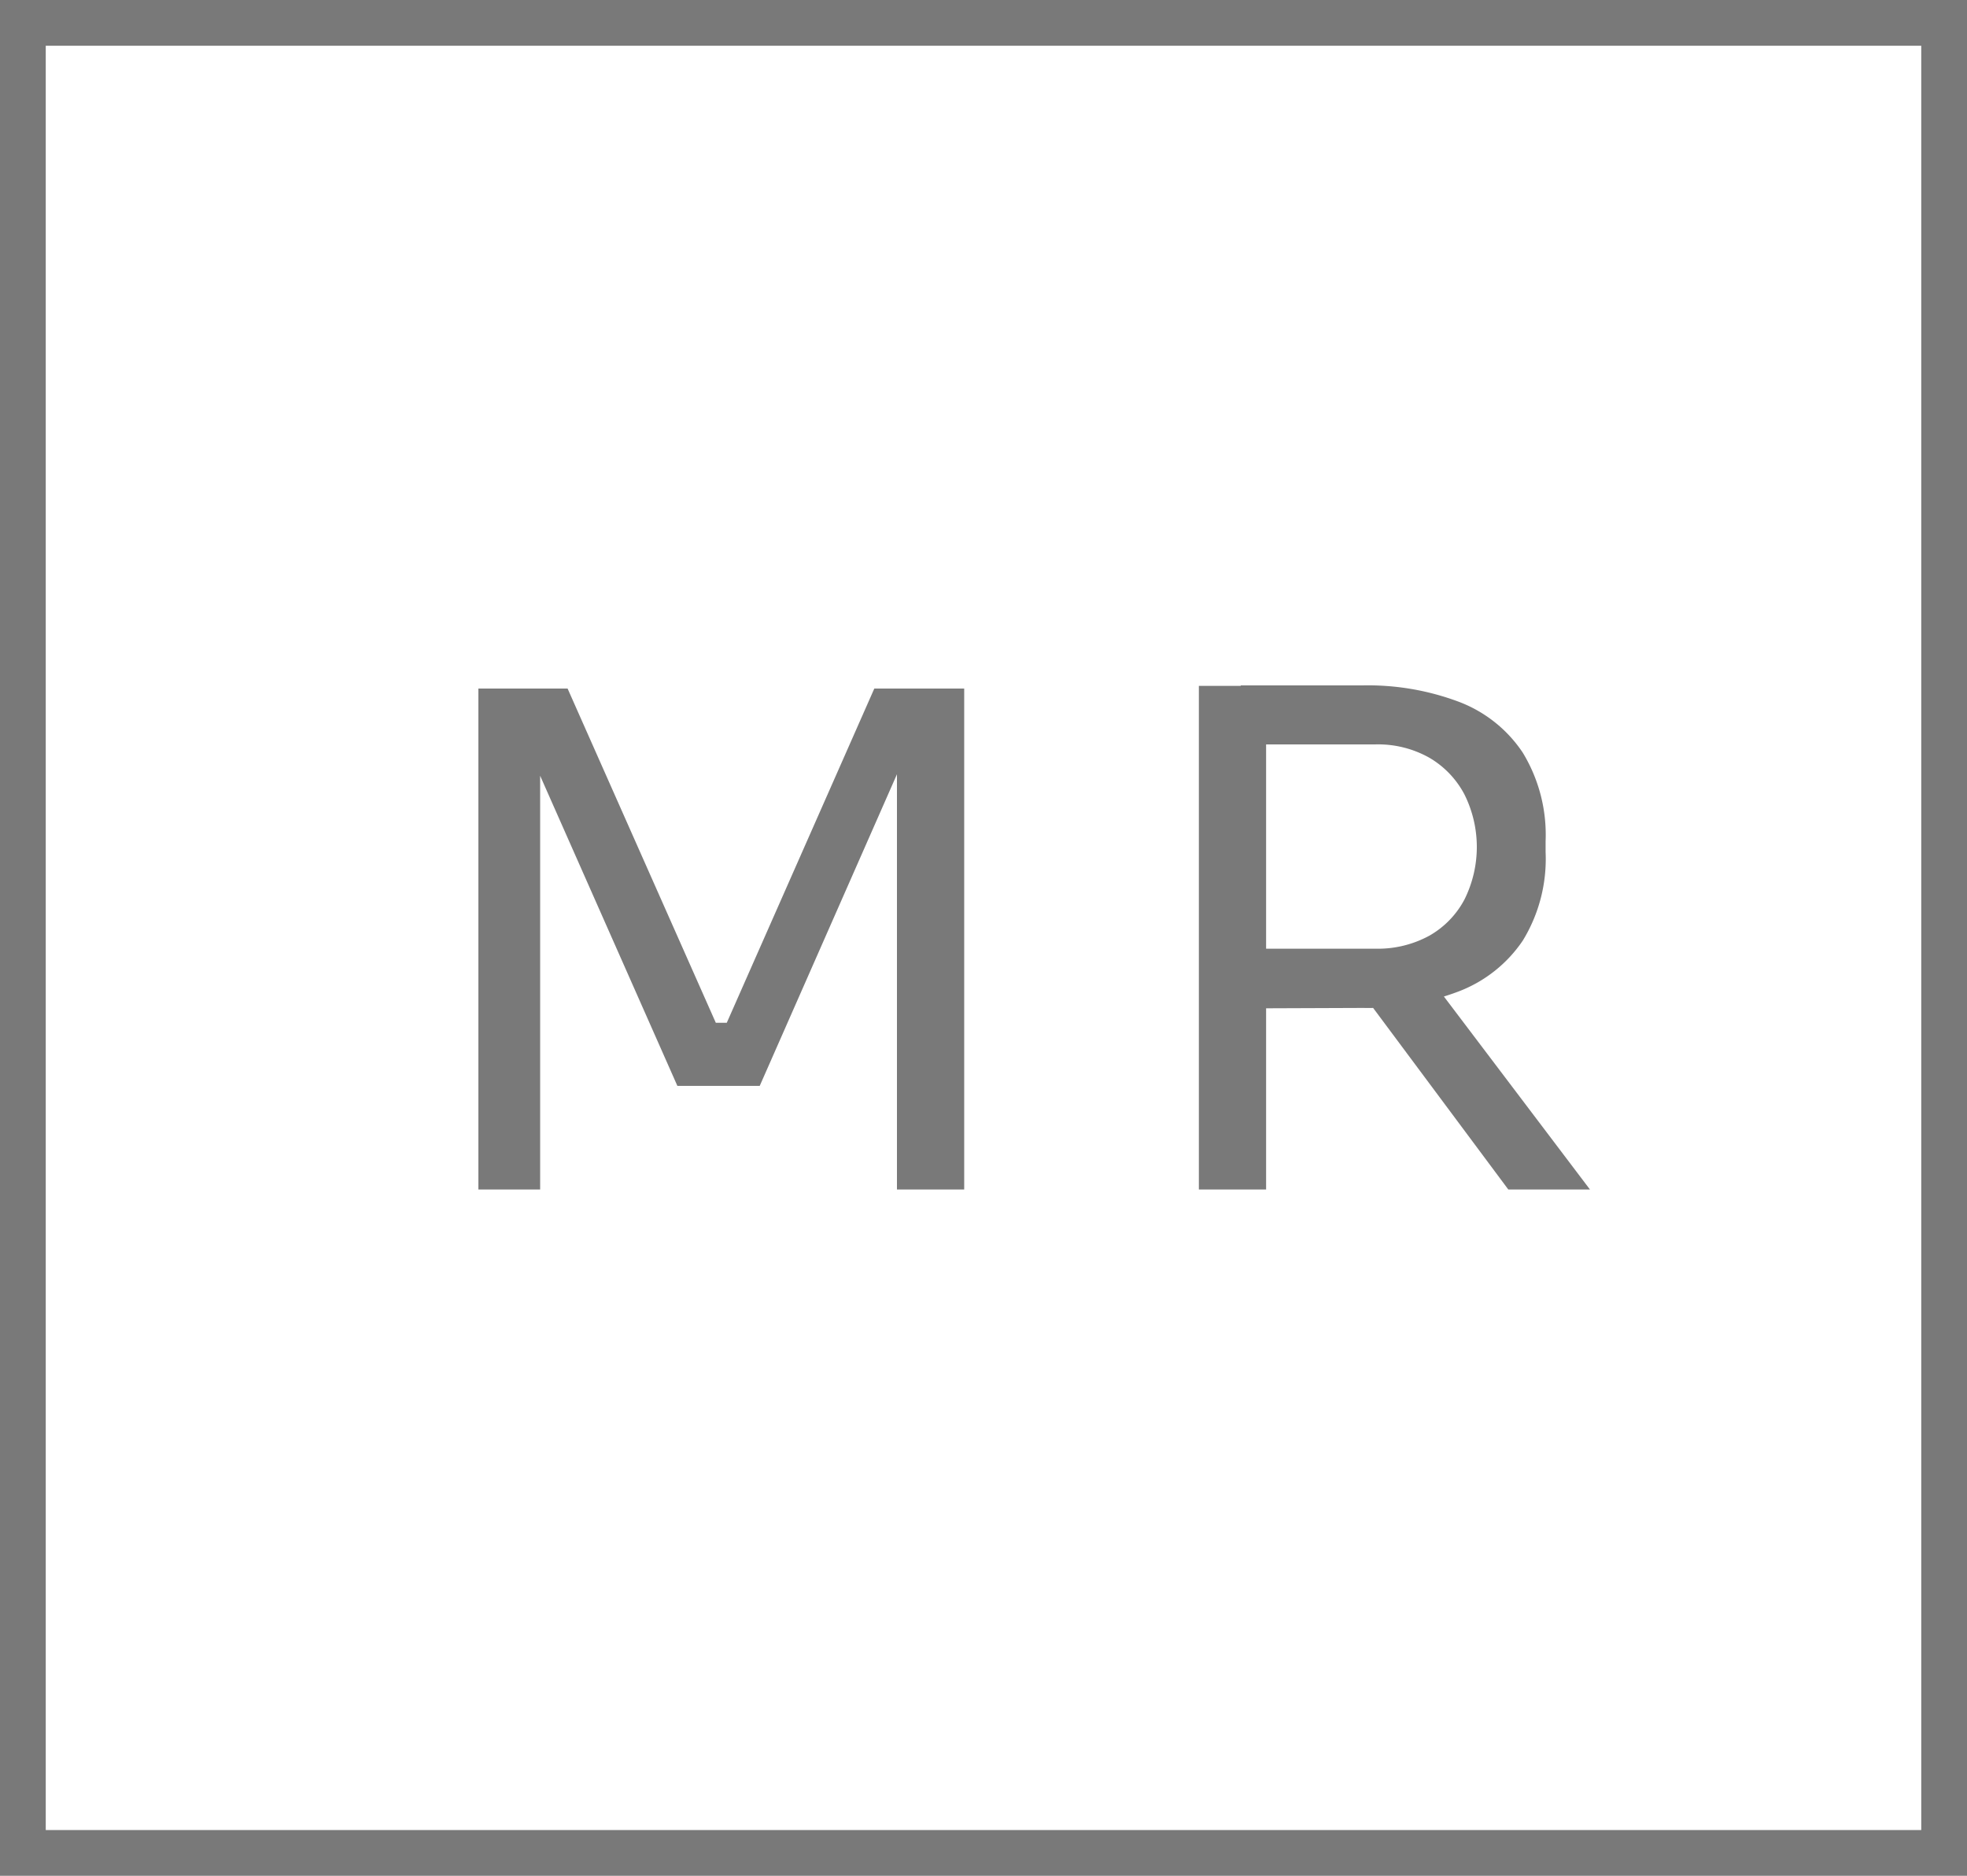 <?xml version="1.0" encoding="UTF-8"?> <svg xmlns="http://www.w3.org/2000/svg" width="43" height="41" viewBox="0 0 43 41"><g id="Groupe_245" data-name="Groupe 245" transform="translate(-6961 324)"><rect id="Rectangle_194" data-name="Rectangle 194" width="42" height="40" transform="translate(6961.5 -323.5)" fill="none" stroke="#797979" stroke-width="1"></rect><path id="Tracé_274" data-name="Tracé 274" d="M120.458,26V15.05h1.95l3.24,7.305h.24l3.225-7.305h1.965V26h-1.47V16.656l.105.029-3.105,7.05h-1.8l-3.12-7.05.12-.029V26Z" transform="translate(6851 -324)" fill="#797979"></path><path id="Tracé_275" data-name="Tracé 275" d="M136.208,14.991h1.47V26h-1.47Zm.915,7.05V20.736h2.94a2.347,2.347,0,0,0,1.185-.285,1.966,1.966,0,0,0,.765-.788,2.573,2.573,0,0,0,0-2.3,2.016,2.016,0,0,0-.765-.8,2.288,2.288,0,0,0-1.185-.292h-2.94v-1.29h2.67a5.652,5.652,0,0,1,2.1.359,2.92,2.92,0,0,1,1.395,1.11,3.453,3.453,0,0,1,.5,1.935v.24a3.415,3.415,0,0,1-.5,1.936,2.969,2.969,0,0,1-1.4,1.109,5.578,5.578,0,0,1-2.093.361ZM142.973,26l-3.63-4.875h1.725L144.758,26Z" transform="translate(6851 -324)" fill="#797979"></path></g></svg> 